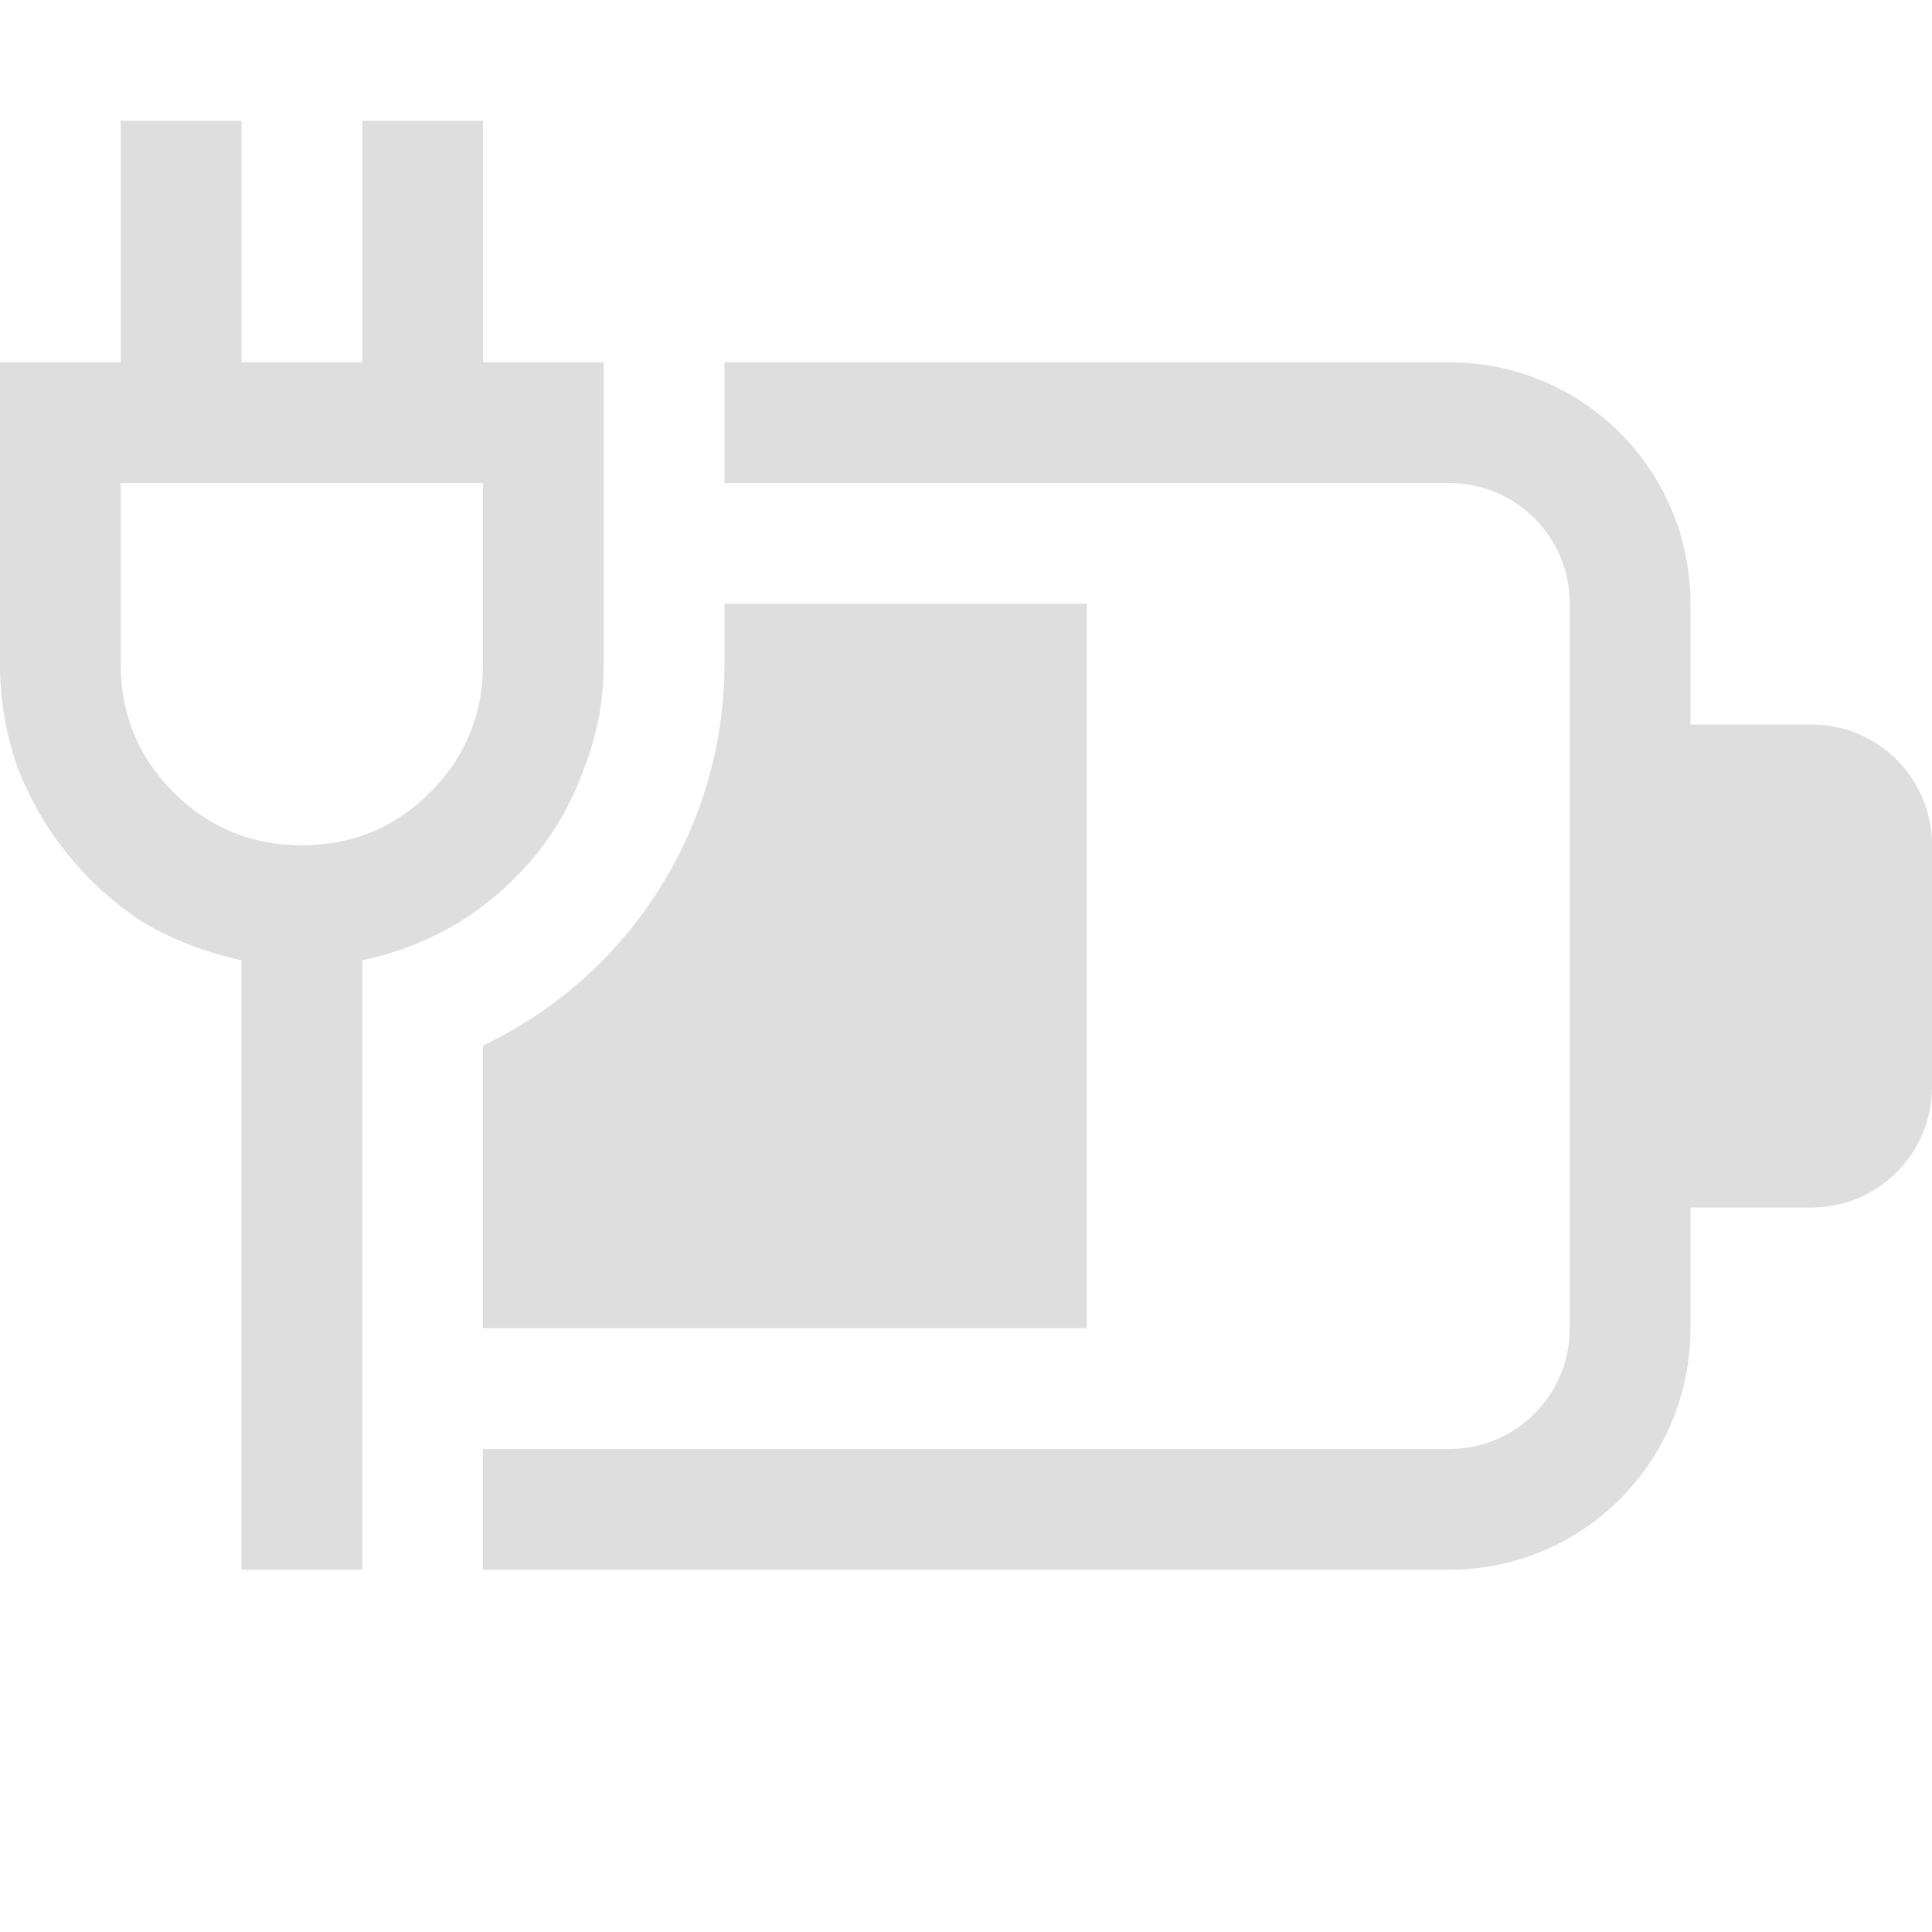 <?xml version="1.0" encoding="UTF-8" standalone="no"?>
<svg
   width="16"
   height="16"
   version="1.1"
   id="svg6"
   sodipodi:docname="battery-070-charged.svg"
   inkscape:version="1.1.1 (3bf5ae0d25, 2021-09-20, custom)"
   xmlns:inkscape="http://www.inkscape.org/namespaces/inkscape"
   xmlns:sodipodi="http://sodipodi.sourceforge.net/DTD/sodipodi-0.dtd"
   xmlns="http://www.w3.org/2000/svg"
   xmlns:svg="http://www.w3.org/2000/svg">
  <defs
     id="defs10" />
  <sodipodi:namedview
     id="namedview8"
     pagecolor="#ffffff"
     bordercolor="#666666"
     borderopacity="1.0"
     inkscape:pageshadow="2"
     inkscape:pageopacity="0.0"
     inkscape:pagecheckerboard="0"
     showgrid="false"
     inkscape:zoom="45.254834"
     inkscape:cx="2.3091456"
     inkscape:cy="8.9382717"
     inkscape:window-width="1920"
     inkscape:window-height="999"
     inkscape:window-x="0"
     inkscape:window-y="0"
     inkscape:window-maximized="1"
     inkscape:current-layer="svg6" />
  <path
     id="path2"
     style="fill:#dedede;fill-opacity:1;paint-order:stroke fill markers"
     d="M 1,1 V 3 H 0 v 2.5 c 0,0.292 0.047,0.573 0.141,0.844 0.104,0.271 0.245,0.516 0.422,0.734 0.177,0.219 0.385,0.406 0.625,0.562 0.25,0.146 0.521,0.25 0.812,0.312 V 13 H 3 V 7.953 c 0.292,-0.062 0.557,-0.167 0.797,-0.312 0.25,-0.156 0.464,-0.344 0.641,-0.562 C 4.615,6.859 4.75,6.615 4.844,6.344 4.948,6.073 5,5.792 5,5.5 V 3 H 4 V 1 H 3 V 3 H 2 V 1 Z m 5,2 v 1 h 6 c 0.554,0 1,0.446 1,1 v 6 c 0,0.554 -0.446,1 -1,1 H 4 v 1 h 8 c 1.108,0 2,-0.892 2,-2 v -1 h 1 c 0.554,0 1,-0.446 1,-1 V 7 C 16,6.446 15.554,6 15,6 H 14 V 5 C 14,3.892 13.108,3 12,3 Z M 1,4 H 4 V 5.5 C 4,5.917 3.854,6.271 3.562,6.562 3.271,6.854 2.917,7 2.5,7 2.083,7 1.729,6.854 1.438,6.562 1.146,6.271 1,5.917 1,5.5 Z M 6,5 V 5.5 C 5.998,6.85 5.22,8.079 4,8.658 V 11 H 9 V 5 Z"
     sodipodi:nodetypes="cccscsccccccscsccccccccccssssccsscsssscsscccssssscccccccc" />
  <g
     transform="translate(-0.07,-3e-5)"
     fill="#363636"
     stroke-linecap="round"
     stroke-linejoin="round"
     stroke-width="4"
     style="paint-order:stroke fill markers"
     aria-label=""
     id="g8" />
</svg>
